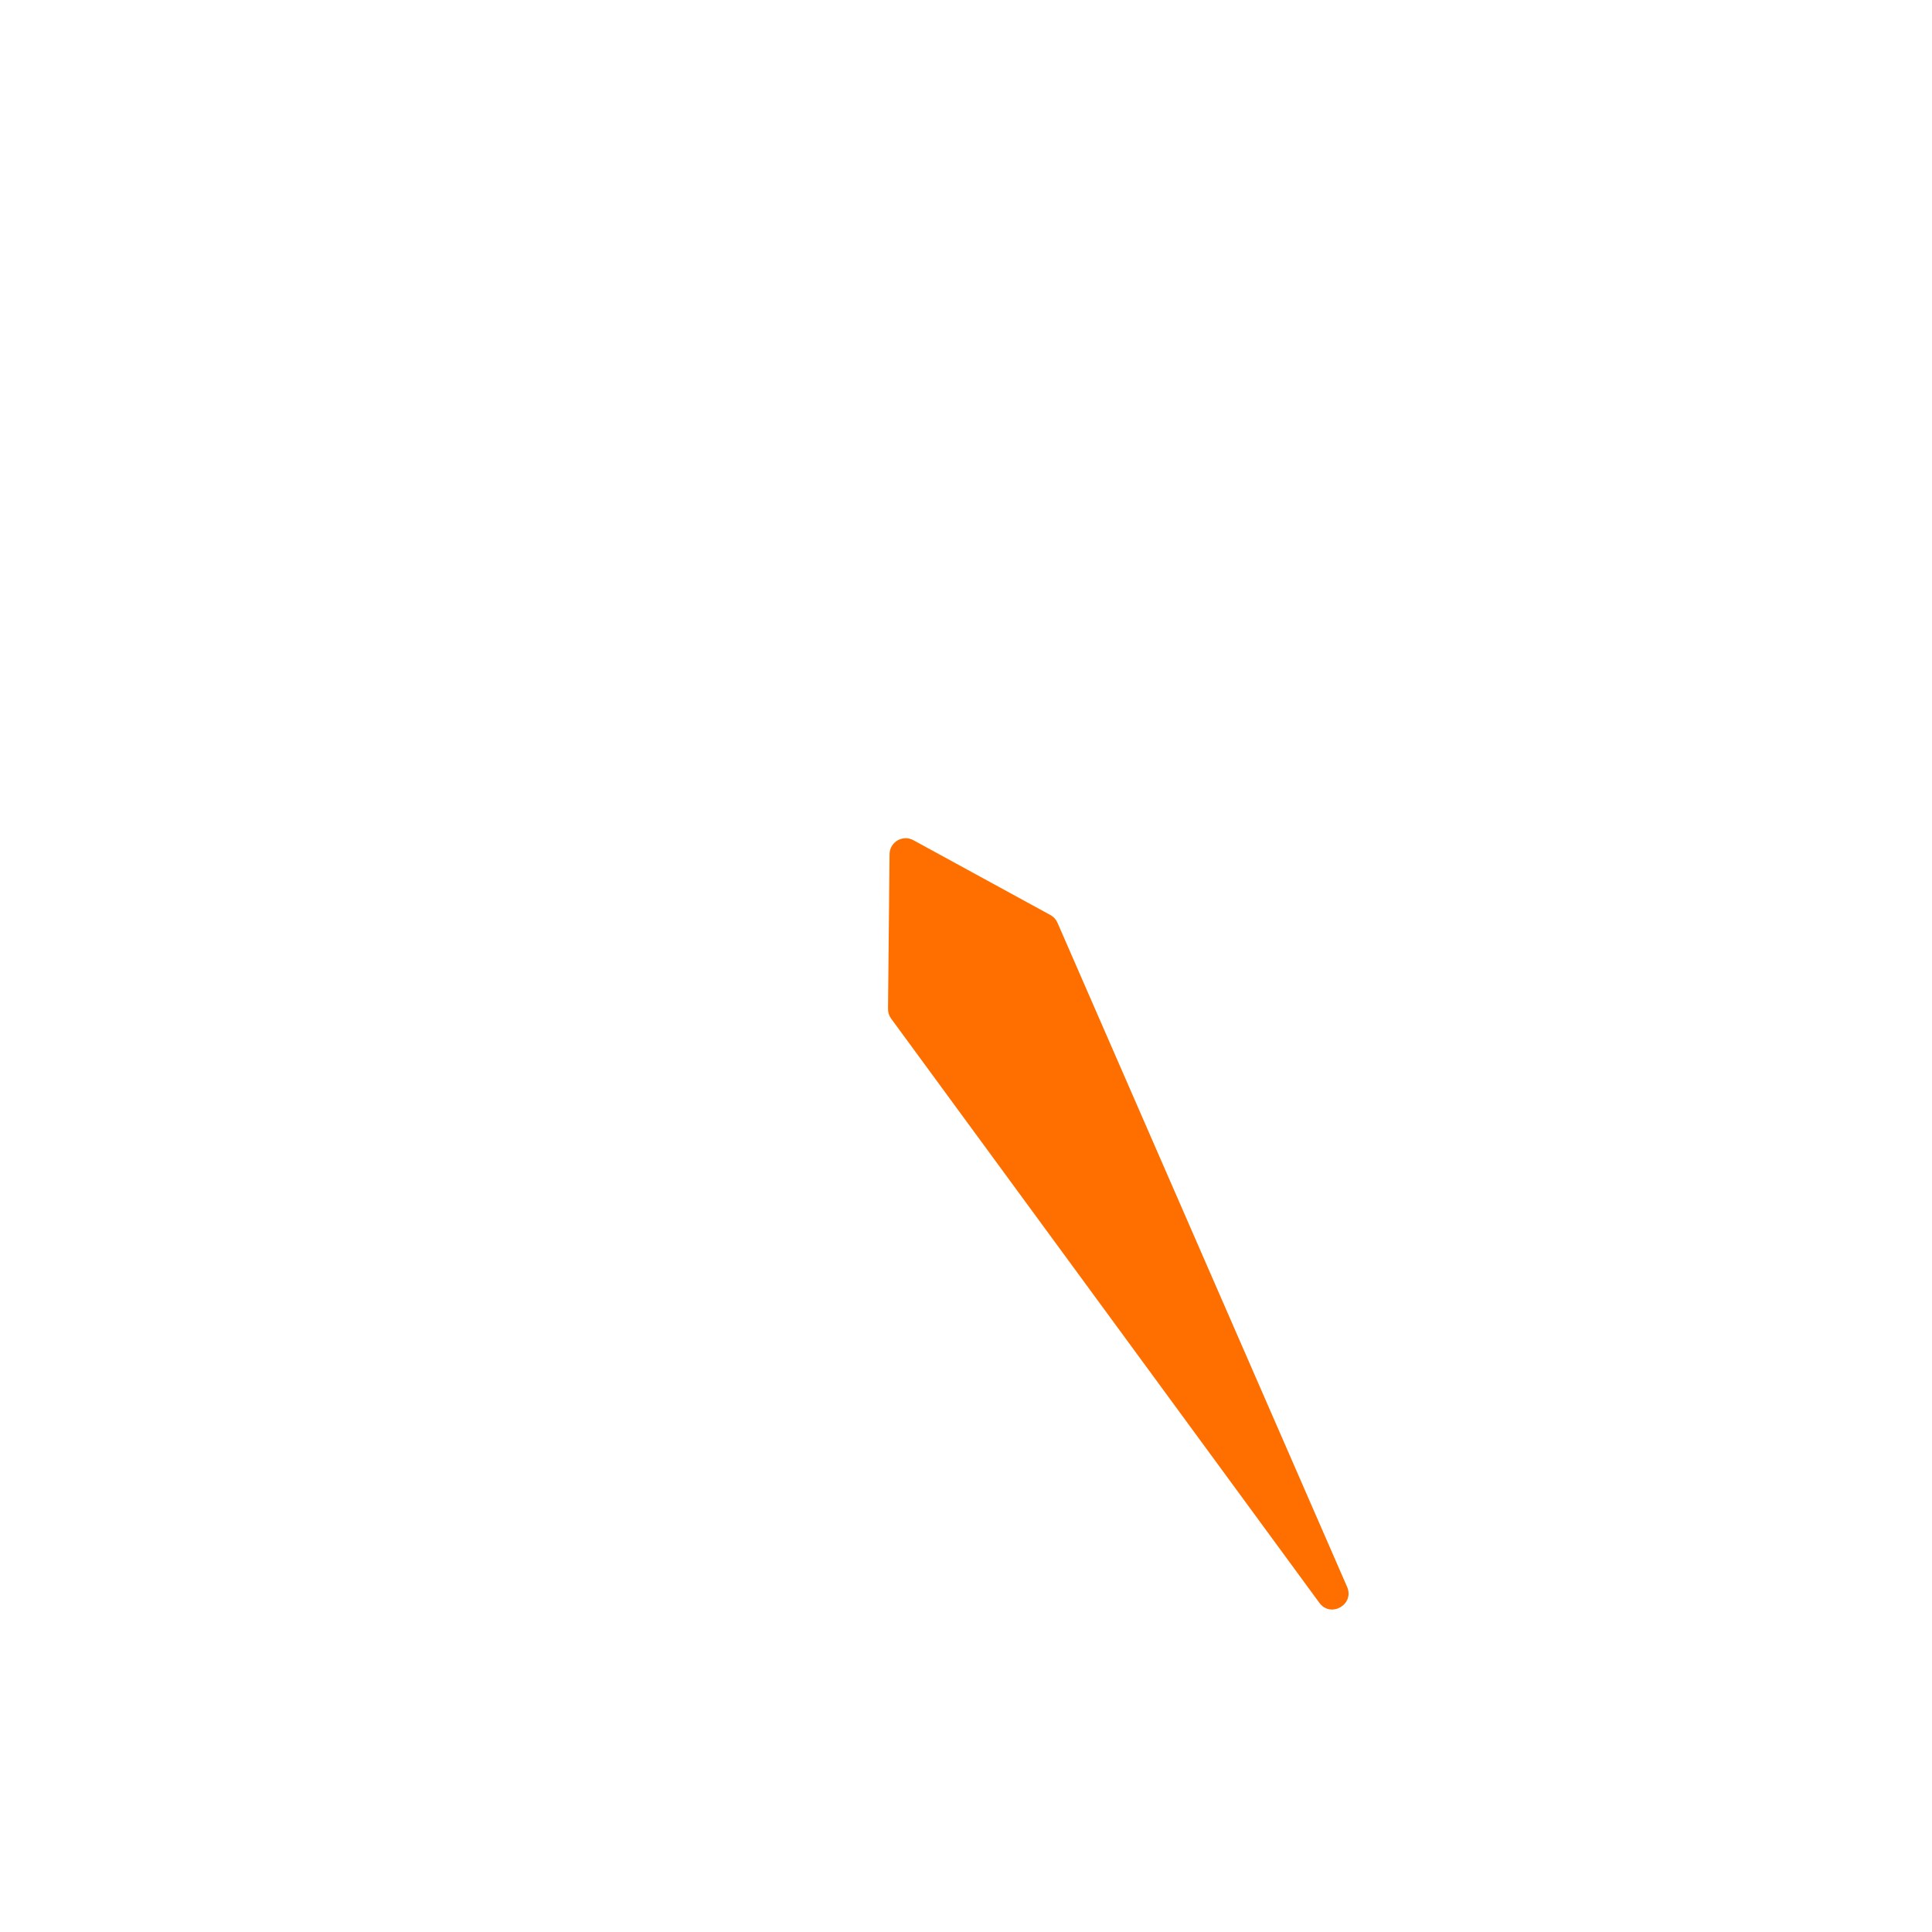 <svg width="60" height="60" viewBox="0 0 60 60" fill="none" xmlns="http://www.w3.org/2000/svg">
<path d="M32.841 28.657L41.835 49.281C42.074 49.828 41.326 50.258 40.974 49.777L27.675 31.634C27.611 31.547 27.577 31.442 27.578 31.334L27.626 26.527C27.63 26.149 28.034 25.912 28.366 26.093L32.623 28.418C32.72 28.471 32.797 28.555 32.841 28.657Z" fill="#FF6F00"/>
</svg>
